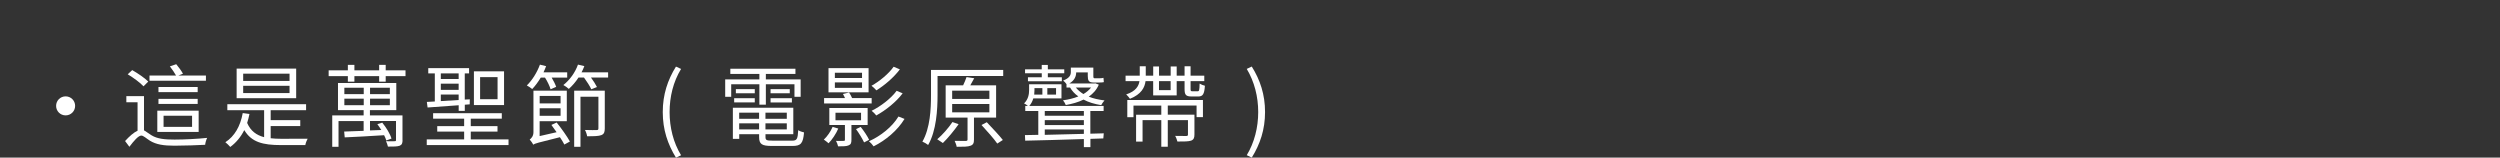 <?xml version="1.0" encoding="UTF-8"?>
<svg id="_レイヤー_2" data-name="レイヤー 2" xmlns="http://www.w3.org/2000/svg" viewBox="0 0 691.16 43.58">
  <rect x="0" y="0" width="691.16" height="43.58" fill="#333333" stroke="none"/>
  <defs>
    <style>
      .cls-1 {
        fill: none;
      }

      .cls-2 {
        fill: #fff;
      }
    </style>
  </defs>
  <g id="_レイヤー_3" data-name="レイヤー 3">
    <g>
      <rect class="cls-1" width="691.16" height="32.17"/>
      <g>
        <path class="cls-2" d="m20.77,29.27c0,1.46-1.17,2.63-2.63,2.63s-2.63-1.17-2.63-2.63,1.17-2.63,2.63-2.63,2.63,1.17,2.63,2.63Z"/>
        <path class="cls-2" d="m39.82,36.04c.52.27,1.09.77,2.03,1.34,1.64,1.02,3.69,1.21,6.42,1.21s6.5-.2,9-.47c-.25.5-.52,1.37-.55,1.91-1.69.1-5.88.25-8.5.25-2.98,0-5.03-.32-6.74-1.36-.99-.62-1.83-1.44-2.41-1.44-.82,0-2.06,1.46-3.3,3.1l-1.19-1.59c1.19-1.31,2.4-2.38,3.45-2.85v-7.86h-3.1v-1.71h4.88v9.47Zm-.15-12.18c-.89-.99-2.8-2.38-4.36-3.32l1.24-1.16c1.56.89,3.5,2.21,4.44,3.17l-1.31,1.31Zm17.26-1.54h-15.6v-1.44h7.34c-.4-.72-1.09-1.76-1.71-2.53l1.76-.6c.67.79,1.51,1.94,1.86,2.63l-1.26.5h7.61v1.44Zm-13.44,8.28h11.43v5.88h-11.43v-5.88Zm11.16-5.13h-10.84v-1.41h10.84v1.41Zm-10.84,1.86h10.84v1.41h-10.84v-1.41Zm1.41,7.74h7.88v-3.07h-7.88v3.07Z"/>
        <path class="cls-2" d="m74.81,38.22c.89.1,1.88.15,2.93.15.92,0,6.05,0,7.31-.02-.25.42-.55,1.21-.64,1.76h-6.74c-4.98,0-8.13-.79-10.14-4.14-.97,1.93-2.26,3.47-3.87,4.66-.25-.32-.97-1.02-1.36-1.31,2.58-1.66,4.14-4.44,4.81-8.06l1.86.25c-.17.87-.4,1.69-.64,2.48.97,2.23,2.55,3.37,4.69,3.94v-7.46h-10.17v-1.66h21.77v1.66h-9.79v2.75h8.18v1.63h-8.18v3.37Zm7.07-11.08h-16.46v-8.18h16.46v8.18Zm-1.83-6.77h-12.82v2.01h12.82v-2.01Zm0,3.35h-12.82v2.01h12.82v-2.01Z"/>
        <path class="cls-2" d="m112.11,19.45v1.59h-5.48v1.54h-1.81v-1.54h-6.84v1.54h-1.81v-1.54h-5.31v-1.59h5.31v-1.51h1.81v1.51h6.84v-1.51h1.81v1.51h5.48Zm-.82,19.24c0,.87-.15,1.31-.77,1.59-.65.25-1.66.25-3.27.25-.1-.45-.32-1.07-.52-1.49,1.14.03,2.08.03,2.38,0,.3,0,.37-.07.37-.37v-5.21h-7.19v2.6l3.12-.12c-.35-.57-.72-1.12-1.09-1.61l1.36-.42c1.09,1.34,2.21,3.15,2.55,4.41l-1.44.52c-.12-.42-.32-.94-.6-1.46-3.99.27-8.06.47-10.89.6l-.15-1.61c1.46-.05,3.32-.12,5.38-.2v-2.7h-6.94v7.12h-1.74v-8.68h8.68v-1.46h-7.09v-7.51h16.12v7.51h-7.29v1.46h9v6.79Zm-16.09-12.67h5.36v-1.76h-5.36v1.76Zm5.36,3.07v-1.81h-5.36v1.81h5.36Zm7.22-4.83h-5.48v1.76h5.48v-1.76Zm0,3.02h-5.48v1.81h5.48v-1.81Z"/>
        <path class="cls-2" d="m140.59,38.54v1.56h-22.61v-1.56h10.34v-2.16h-7.44v-1.51h7.44v-2.06h-8.58v-1.51h18.99v1.51h-8.58v2.06h7.39v1.51h-7.39v2.16h10.44Zm-20.38-10.49v-7.76h-1.81v-1.46h11.28v1.46h-1.19v7.24l1.39-.07-.02,1.39-1.36.1v1.71h-1.69v-1.56c-3.2.25-6.32.47-8.6.62l-.2-1.54,2.21-.12Zm1.66-7.76v1.56h4.93v-1.56h-4.93Zm0,4.56h4.93v-1.71h-4.93v1.71Zm0,3.1l4.93-.3v-1.51h-4.93v1.81Zm17.48,1.09h-8.33v-9.32h8.33v9.32Zm-1.79-7.71h-4.83v6.1h4.83v-6.1Z"/>
        <path class="cls-2" d="m149.5,21.46c-.74,1.21-1.54,2.31-2.36,3.15-.32-.27-1.07-.77-1.49-.99,1.49-1.44,2.83-3.6,3.62-5.75l1.71.42c-.22.6-.45,1.14-.72,1.71h6.55v1.46h-4.29c.52.89,1.02,1.86,1.24,2.55l-1.54.67c-.25-.87-.87-2.16-1.54-3.22h-1.19Zm4.39,12.4c1.34,1.66,2.9,3.87,3.67,5.26l-1.54.84c-.27-.57-.72-1.27-1.22-2.03-6.1,1.51-6.92,1.73-7.39,2.06-.17-.4-.67-1.09-.97-1.41.42-.3,1.04-.94,1.04-2.03v-11.48h9.22v8.43h-7.51v4.12l4.69-1.07c-.47-.7-.99-1.39-1.44-2.01l1.44-.67Zm-4.69-7.34v2.06h5.78v-2.06h-5.78Zm5.78,5.5v-2.08h-5.78v2.08h5.78Zm13.14-12.03v1.44h-4.74c.67.89,1.31,1.94,1.66,2.63l-1.56.62c-.4-.84-1.24-2.18-2.03-3.25h-1.51c-.79,1.24-1.74,2.31-2.68,3.15-.32-.32-1.07-.84-1.51-1.07,1.74-1.37,3.25-3.42,4.04-5.65l1.76.42c-.22.6-.47,1.14-.77,1.71h7.34Zm-.92,15.52c0,1.02-.2,1.54-.94,1.84-.77.3-2.01.32-3.94.32-.07-.52-.32-1.24-.6-1.74,1.49.05,2.83.05,3.2.03.4,0,.52-.12.52-.47v-8.75h-4.96v13.84h-1.74v-15.52h8.46v10.46Z"/>
        <path class="cls-2" d="m183.23,30.98c0-4.86,1.36-8.88,3.65-12.57l1.41.65c-2.16,3.54-3.17,7.71-3.17,11.93s1.02,8.41,3.17,11.93l-1.41.67c-2.28-3.72-3.65-7.71-3.65-12.6Z"/>
        <path class="cls-2" d="m209.94,23.29h-7.79v3.47h-1.66v-4.81h9.45v-1.51h-8.03v-1.44h18v1.44h-8.18v1.51h9.62v4.81h-1.71v-3.47h-7.91v5.65h-1.79v-5.65Zm9.05,15.6c1.31,0,1.56-.42,1.69-2.9.42.27,1.09.52,1.61.62-.27,3-.84,3.74-3.17,3.74h-5.7c-2.78,0-3.55-.47-3.55-2.46v-.79h-5.5v1.29h-1.76v-8.6h16.71v7.31h-7.69v.79c0,.84.3.99,1.86.99h5.5Zm-16.02-11.75h5.7v1.17h-5.7v-1.17Zm5.7-1.36h-5.23v-1.14h5.23v1.14Zm-4.31,5.36v1.71h5.5v-1.71h-5.5Zm5.5,4.64v-1.69h-5.5v1.69h5.5Zm7.66-4.64h-5.9v1.71h5.9v-1.71Zm0,4.64v-1.69h-5.9v1.69h5.9Zm.82-11.13v1.14h-5.31v-1.14h5.31Zm-5.31,2.5h5.9v1.17h-5.9v-1.17Z"/>
        <path class="cls-2" d="m231.75,35.54c-.62,1.46-1.69,3.05-2.68,4.07-.3-.25-.92-.77-1.31-1.02.99-.92,1.88-2.23,2.43-3.52l1.56.47Zm9.22-6.94h-13.14v-1.49h5.78c-.17-.4-.37-.79-.57-1.12l1.69-.42c.3.45.62,1.02.84,1.54h5.41v1.49Zm-.84-3.07h-11.08v-6.7h11.08v6.7Zm-4.74,9.03v4.09c0,.89-.15,1.29-.79,1.54-.6.27-1.54.27-2.9.27-.1-.47-.32-1.07-.57-1.51,1.02.03,1.86.03,2.11,0,.3,0,.35-.1.35-.32v-4.07h-4.31v-4.71h10.59v4.71h-4.46Zm2.93-14.46h-7.51v1.46h7.51v-1.46Zm0,2.68h-7.51v1.51h7.51v-1.51Zm-7.34,10.46h7.07v-2.08h-7.07v2.08Zm6.97,1.84c.89,1.12,1.88,2.6,2.33,3.57l-1.39.72c-.45-.97-1.39-2.53-2.23-3.67l1.29-.62Zm12.12-2.21c-1.91,3.15-5.16,5.9-8.55,7.59-.3-.45-.84-1.04-1.29-1.41,3.25-1.44,6.45-3.99,8.16-6.84l1.69.67Zm-1.29-13.69c-1.66,2.21-4.22,4.41-6.5,5.8-.32-.37-.87-.94-1.34-1.27,2.18-1.21,4.71-3.27,6.12-5.26l1.71.72Zm.77,6.62c-1.79,2.4-4.69,4.69-7.29,6.12-.3-.4-.82-.94-1.29-1.29,2.48-1.21,5.36-3.4,6.92-5.53l1.66.7Z"/>
        <path class="cls-2" d="m277.35,21.01h-18.15v5.31c0,3.97-.32,9.82-2.6,13.76-.35-.3-1.12-.74-1.59-.92,2.16-3.77,2.38-9.07,2.38-12.84v-6.99h19.96v1.69Zm-12.32,13.32c-1.26,1.79-2.98,3.87-4.36,5.21-.37-.27-1.12-.77-1.56-1.04,1.46-1.24,3.1-3.1,4.21-4.76l1.71.6Zm4.24-1.81v6.05c0,.97-.2,1.44-.94,1.71-.74.3-1.96.3-3.84.3-.07-.5-.35-1.17-.57-1.64,1.44.03,2.7.03,3.07.03.4-.03.5-.12.5-.42v-6.03h-6.05v-8.93h4.83c.37-.74.72-1.64.94-2.28l2.13.32c-.37.67-.74,1.34-1.09,1.96h7.14v8.93h-6.12Zm-6.03-5.16h10.29v-2.3h-10.29v2.3Zm0,3.7h10.29v-2.31h-10.29v2.31Zm9.57,2.73c1.46,1.54,3.45,3.64,4.44,4.91l-1.54.99c-.92-1.34-2.88-3.52-4.36-5.13l1.46-.77Z"/>
        <path class="cls-2" d="m301.46,36.96l3.69-.1-.12,1.41-3.57.12v2.28h-1.81v-2.23c-6.17.2-12.17.37-16.22.45l-.07-1.54,3.69-.07v-6.6h-3.6v-1.39h.74c-.3-.27-.77-.57-1.07-.7,1.19-1.16,1.39-2.6,1.39-3.69v-1.61h8.95v3.92h-7.79c-.22.72-.55,1.46-1.12,2.08h20.56v1.39h-3.67v6.27Zm-13.46-16.71h-4.61v-1.09h4.61v-1.21h1.69v1.21h4.54v1.09h-4.54v1.12h3.87v1.09h-9.37v-1.09h3.82v-1.12Zm-2.01,4.12v.6c0,.35-.02.77-.07,1.19h2.26v-1.79h-2.18Zm2.85,6.32v1.31h10.81v-1.31h-10.81Zm0,3.89h10.81v-1.36h-10.81v1.36Zm0,2.7c3.25-.07,7.02-.15,10.81-.27v-1.21h-10.81v1.49Zm3.12-12.92h-2.41v1.79h2.41v-1.79Zm2.9-1.09c-.25-.37-.67-.82-.94-.99,1.81-.72,2.13-1.54,2.13-2.38v-1.21h6.22v2.33c0,.47.05.62.37.62h1.31c.27,0,.82-.03,1.12-.12.02.4.07.82.1,1.19-.25.07-.77.1-1.17.1h-1.71c-1.31,0-1.56-.57-1.56-1.81v-.99h-3.2c-.02,1.07-.42,2.21-1.91,3.07h6.89l.3-.05.97.37c-.59,1.39-1.56,2.48-2.78,3.32,1.26.52,2.75.84,4.36,1.04-.32.32-.69.89-.92,1.31-1.83-.3-3.5-.79-4.88-1.54-1.46.74-3.17,1.19-4.91,1.51-.15-.4-.47-.97-.77-1.31,1.49-.2,2.95-.54,4.24-1.07-.97-.69-1.74-1.51-2.28-2.46h-.99v-.94Zm2.58.94c.55.67,1.24,1.27,2.08,1.79.87-.5,1.56-1.09,2.11-1.79h-4.19Z"/>
        <path class="cls-2" d="m316.7,22.43c-.22,1.76-1.17,3.64-4.31,4.88-.25-.35-.69-.92-1.04-1.21,2.68-.87,3.47-2.33,3.67-3.67h-3.84v-1.51h3.92v-2.6h1.66v2.6h2.06v-2.55h1.61v2.55h3.22v-2.55h1.66v2.55h2.18v-2.6h1.66v2.6h3.79v1.51h-3.79v2.18c0,.55.07.62.52.62h1.44c.42,0,.5-.27.54-2.13.37.25.99.5,1.46.6-.15,2.36-.59,2.97-1.83,2.97h-1.86c-1.56,0-1.93-.45-1.93-2.06v-2.18h-2.18v3.94h-6.5v-3.94h-2.11Zm-5.03,5.21h20.9v4.74h-1.76v-3.2h-7.96v2.53h7.37v5.48c0,.92-.2,1.41-.92,1.69-.74.25-1.91.25-3.79.25-.1-.47-.37-1.12-.6-1.56,1.39.03,2.68.03,3.05.03.37-.03.47-.12.47-.4v-3.99h-5.58v7.36h-1.79v-7.36h-5.18v5.93h-1.79v-7.41h6.97v-2.53h-7.69v3.2h-1.71v-4.74Zm8.75-5.21v2.48h3.22v-2.48h-3.22Z"/>
        <path class="cls-2" d="m344.68,42.91c2.13-3.52,3.17-7.71,3.17-11.93s-1.04-8.38-3.17-11.93l1.39-.65c2.31,3.7,3.67,7.71,3.67,12.57s-1.36,8.88-3.67,12.6l-1.39-.67Z"/>
      </g>
    </g>
  </g>
</svg>